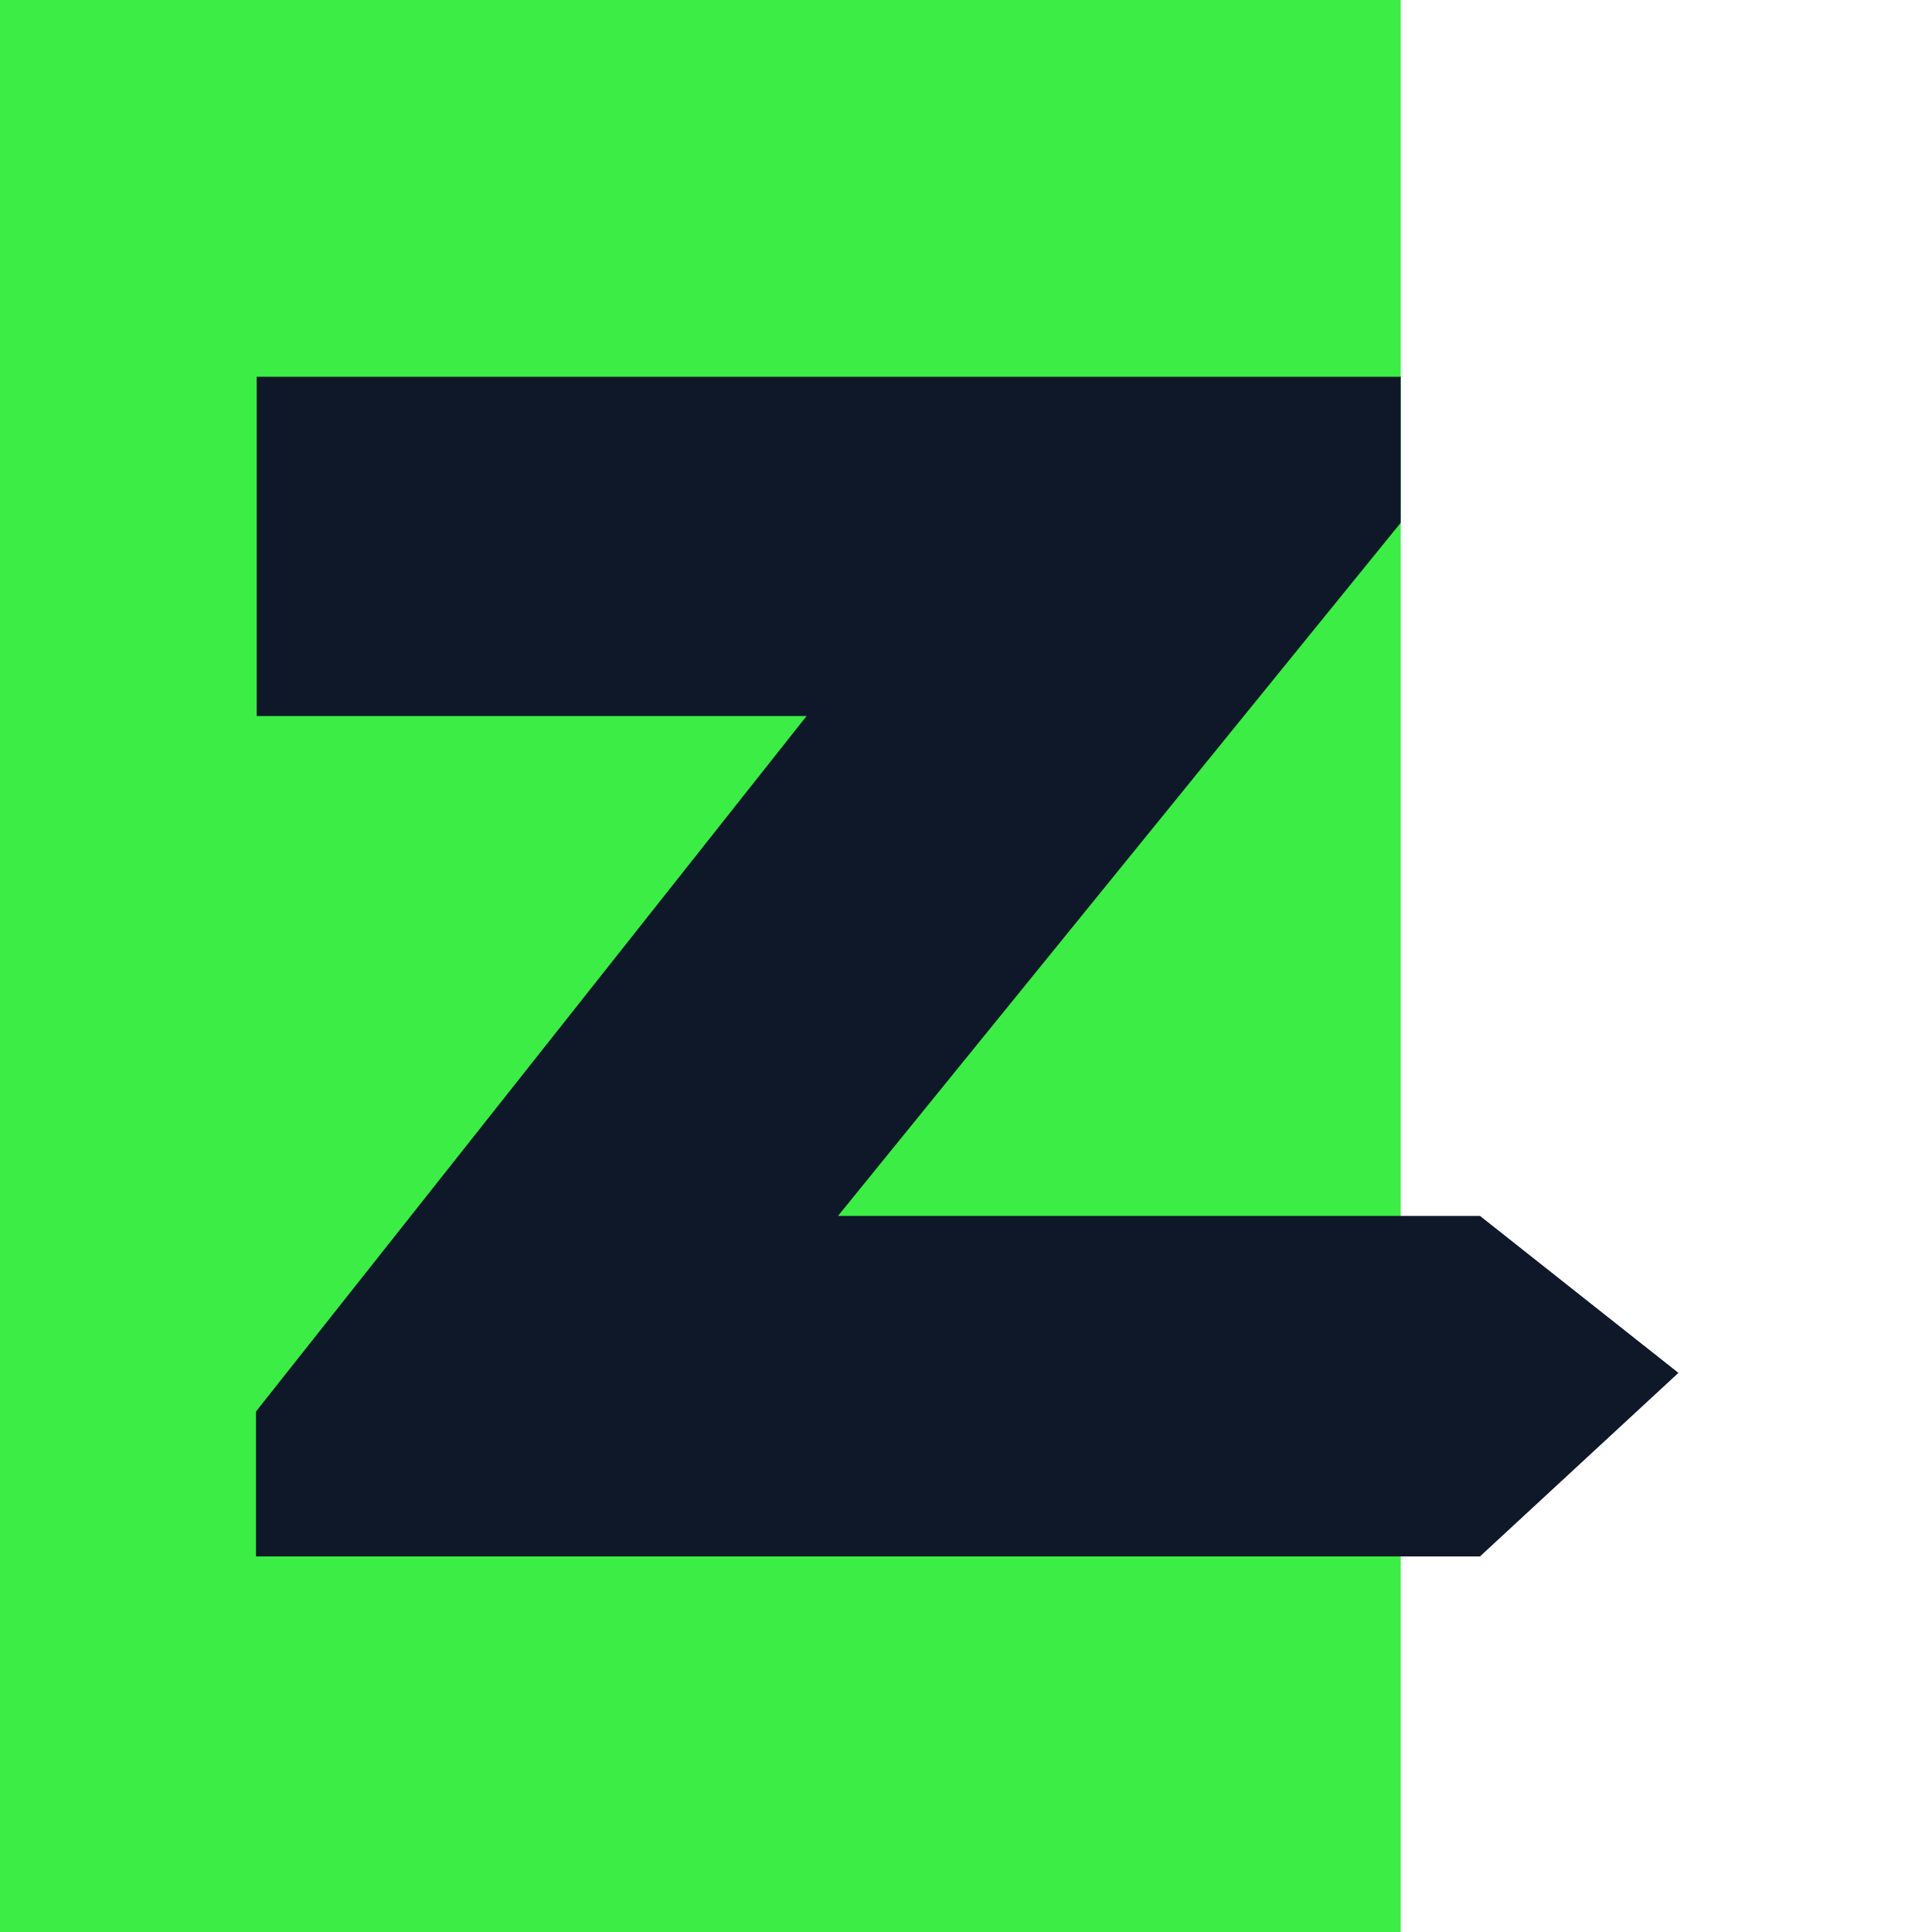 <svg xmlns="http://www.w3.org/2000/svg" width="400" height="400" fill="none"><path fill="#fff" d="M0 0h400v400H0z"/><path fill="#3BED44" d="M0 0h290v400H0z"/><path fill="#0F1828" d="M53 322.24v-30l114-144H53.149V78H290v30.24l-116.5 143.5h132.914l41.086 32.5-41.086 38H53Z"/></svg>